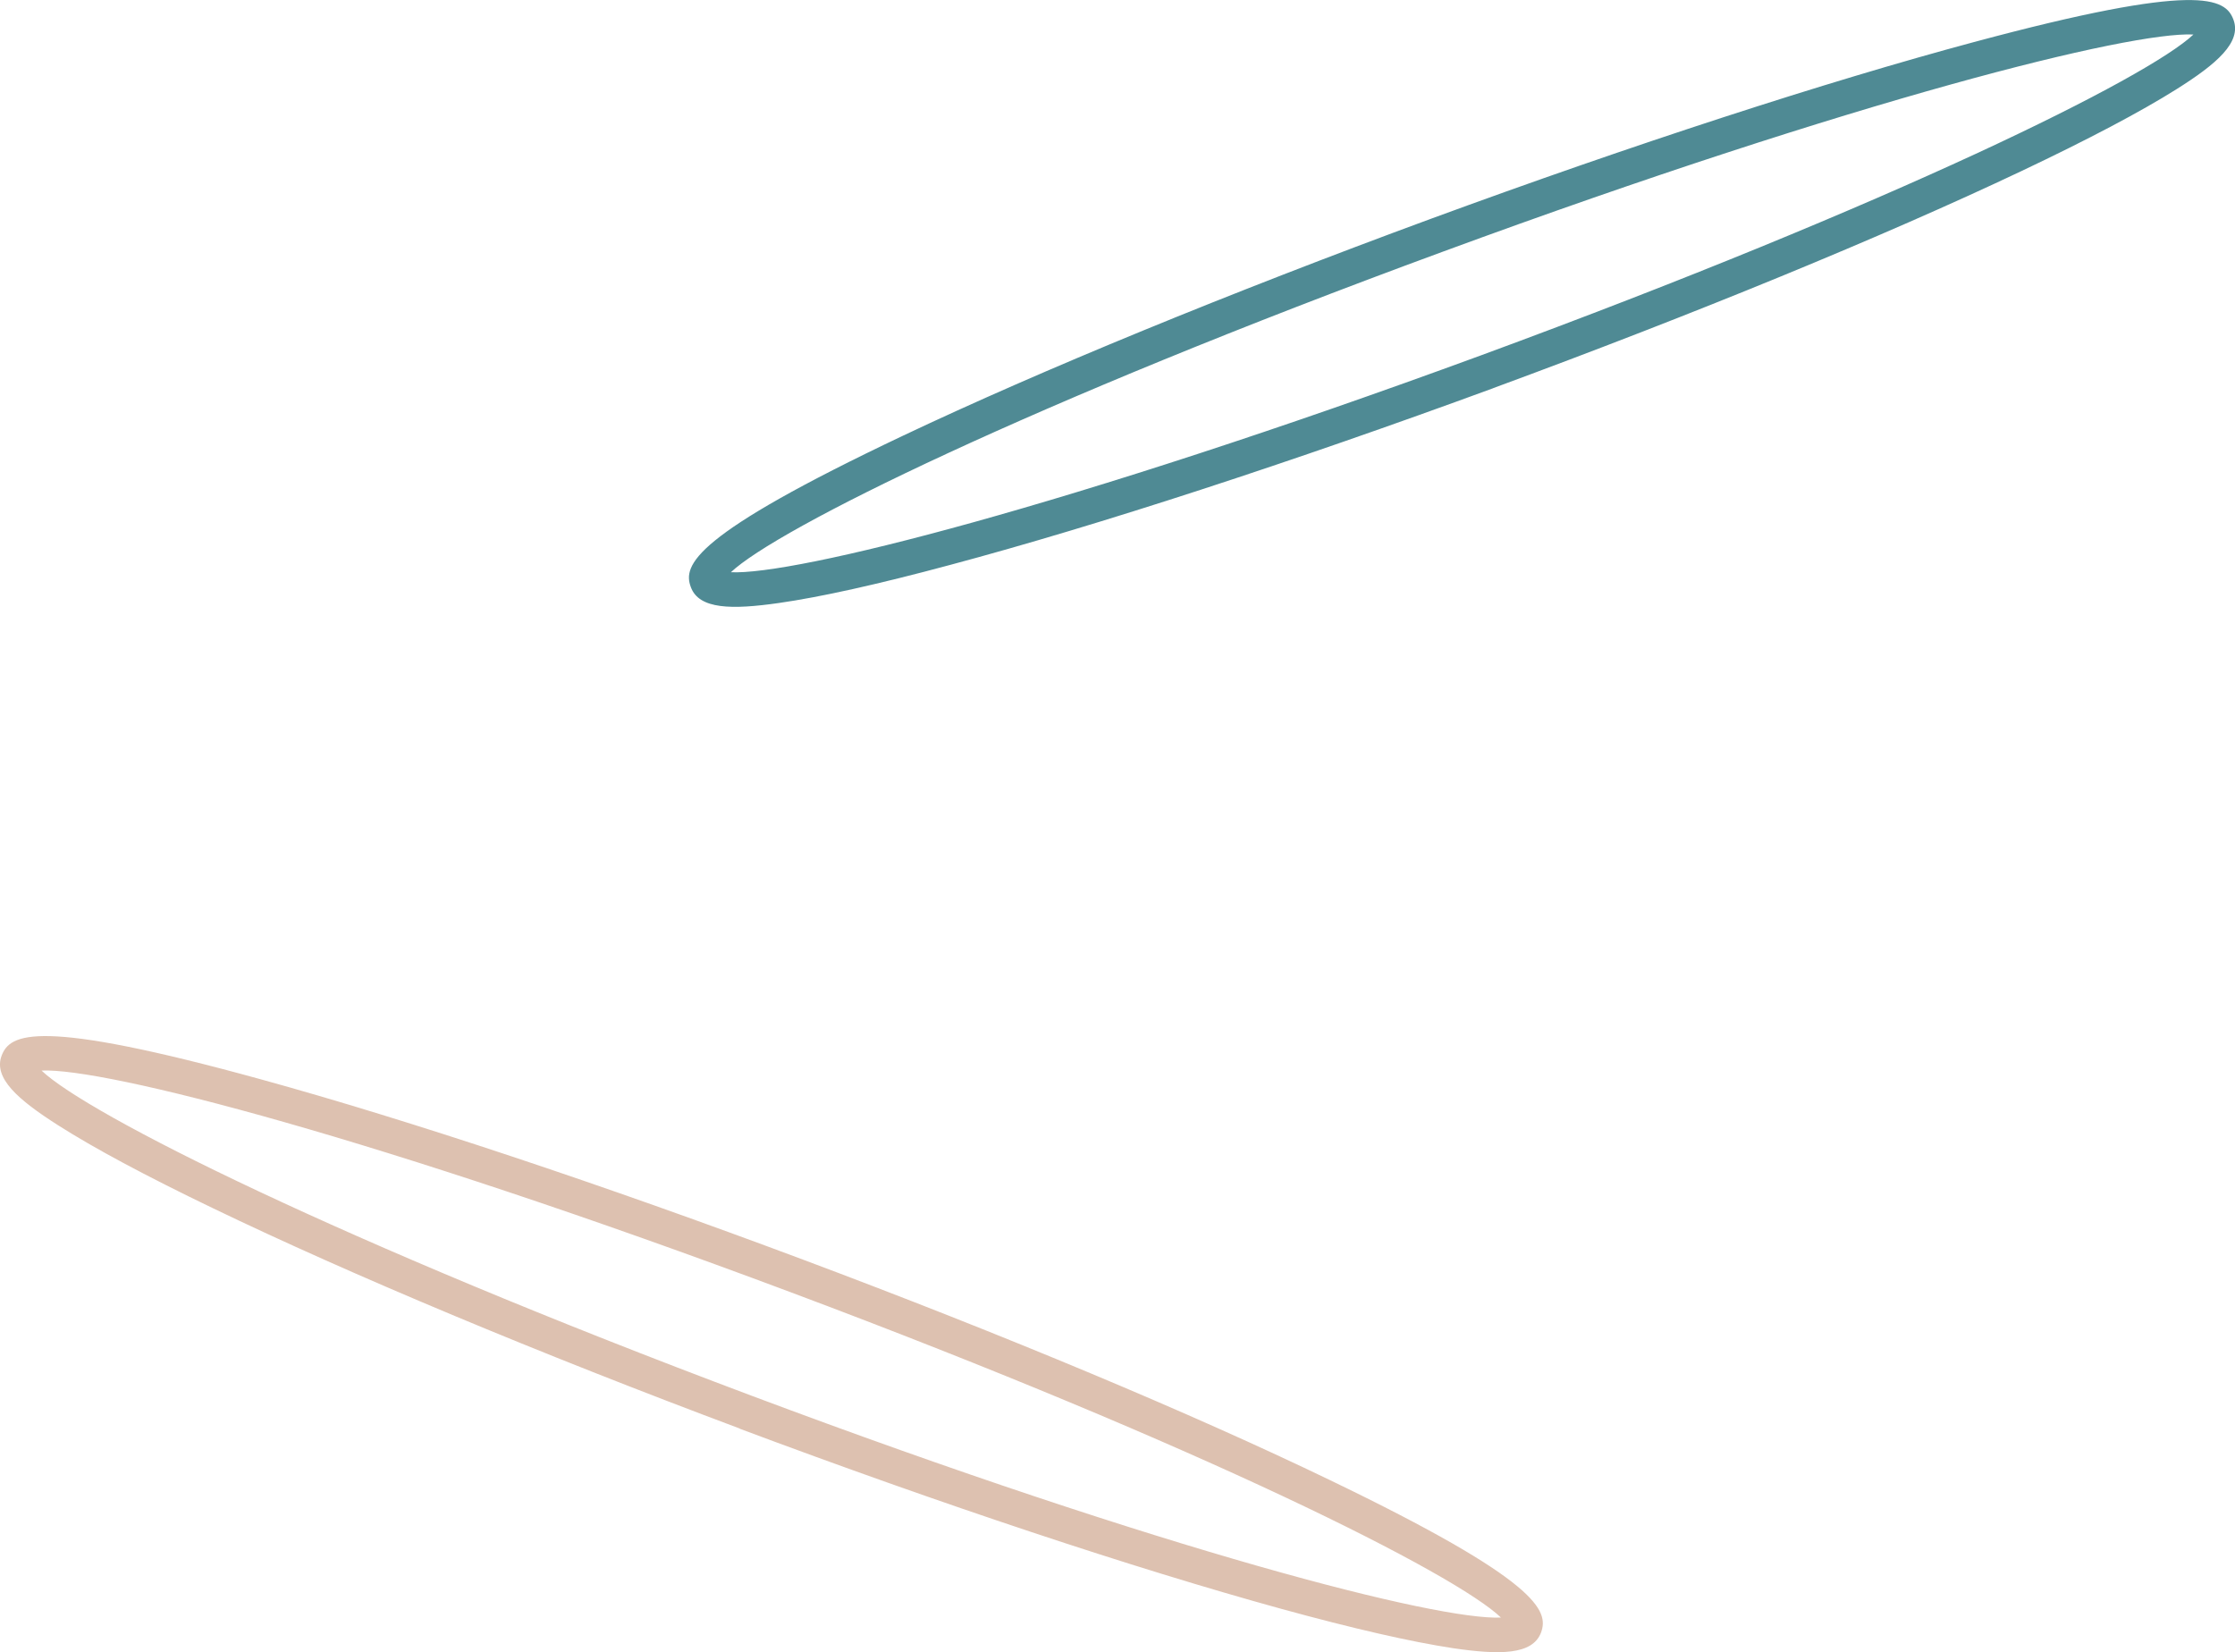 <svg xmlns="http://www.w3.org/2000/svg" id="Layer_2" viewBox="0 0 120.45 89.04"><defs><style>.cls-1{fill:#ddc1b0;}.cls-2{fill:#4f8a94;}</style></defs><g id="Layer_1-2"><path class="cls-1" d="M2.24,57.7c2.46,2.35,15.99,9.17,38.28,17.53,22.29,8.36,36.97,12.11,40.37,11.95-2.45-2.35-15.98-9.18-38.27-17.53S5.63,57.54,2.24,57.7m37.62,19.29c-10.87-4.07-20.95-8.29-28.38-11.87-3.64-1.75-6.45-3.26-8.36-4.48-2.15-1.37-3.49-2.54-3.03-3.75,.45-1.17,1.89-2.05,14,1.29,7.95,2.19,18.32,5.64,29.19,9.71,10.87,4.07,20.95,8.29,28.37,11.87,11.32,5.45,11.83,7.06,11.4,8.23-.46,1.21-2.23,1.21-4.75,.84-2.24-.34-5.36-1.05-9.25-2.12-7.95-2.19-18.32-5.64-29.19-9.71"></path><path class="cls-2" d="M39.37,30.84c3.39,.18,18.1-3.48,40.45-11.69C102.16,10.93,115.74,4.19,118.21,1.86c-3.39-.17-18.1,3.48-40.44,11.7-22.34,8.21-35.92,14.95-38.39,17.29m41.1-9.93c-10.9,4-21.28,7.39-29.25,9.52-3.9,1.05-7.01,1.74-9.26,2.06-2.52,.36-4.3,.35-4.74-.86-.44-1.18,.09-2.78,11.44-8.16,7.45-3.53,17.56-7.68,28.45-11.69,10.89-4,21.28-7.38,29.25-9.52,12.13-3.26,13.57-2.38,14-1.2,.44,1.21-.9,2.37-3.06,3.73-1.92,1.21-4.74,2.7-8.39,4.43-7.45,3.53-17.56,7.68-28.45,11.69"></path></g></svg>